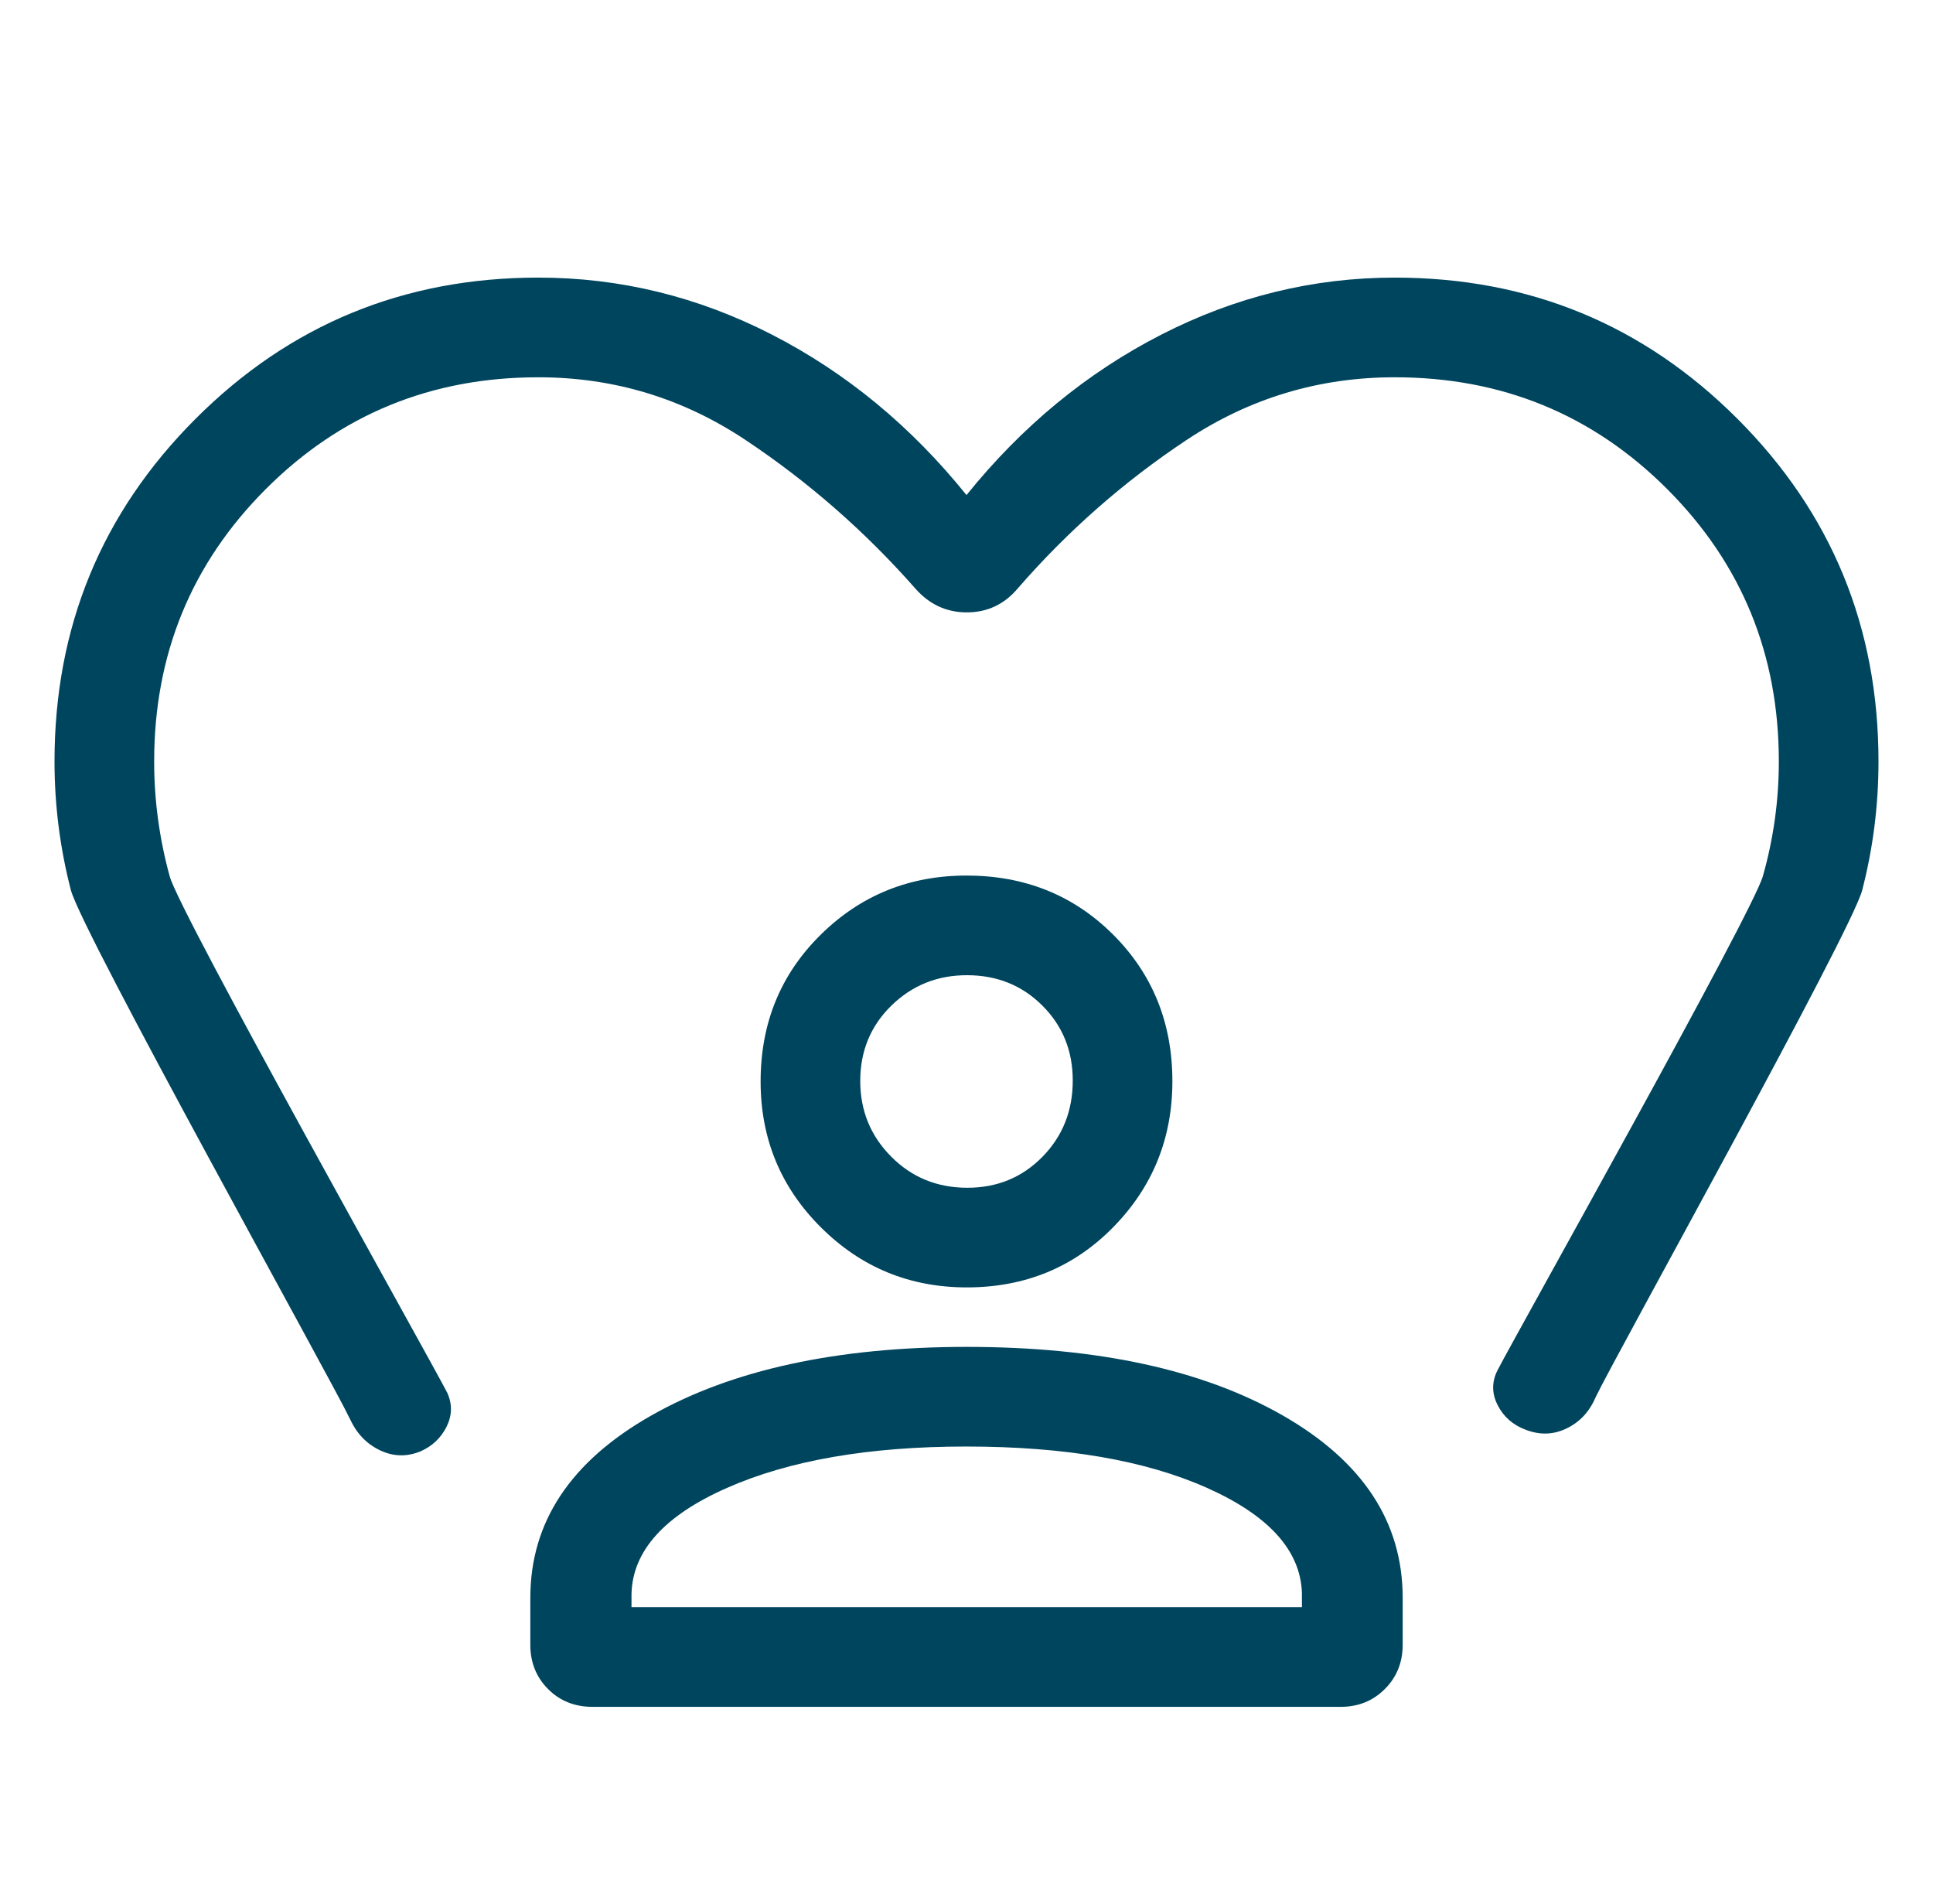 <svg width="65" height="64" viewBox="0 0 65 64" fill="none" xmlns="http://www.w3.org/2000/svg">
<path d="M32.5 16.644C34.365 14.33 36.547 12.533 39.045 11.253C41.544 9.973 44.162 9.333 46.9 9.333C51.419 9.333 55.259 10.915 58.422 14.078C61.585 17.24 63.167 21.081 63.167 25.6C63.167 27.077 62.984 28.52 62.619 29.929C62.253 31.338 54.28 45.655 53.654 46.977C53.448 47.461 53.123 47.809 52.68 48.023C52.237 48.238 51.777 48.252 51.299 48.066C50.873 47.907 50.56 47.632 50.36 47.239C50.16 46.846 50.159 46.453 50.359 46.063C50.964 44.885 58.923 30.714 59.28 29.454C59.637 28.195 59.816 26.91 59.816 25.6C59.816 21.998 58.564 18.945 56.059 16.44C53.555 13.936 50.502 12.684 46.9 12.684C44.356 12.684 42.026 13.384 39.911 14.785C37.797 16.186 35.901 17.852 34.225 19.781C33.77 20.319 33.199 20.588 32.511 20.588C31.823 20.588 31.245 20.319 30.775 19.781C29.084 17.863 27.183 16.2 25.072 14.794C22.961 13.387 20.637 12.684 18.1 12.684C14.498 12.684 11.445 13.936 8.941 16.44C6.436 18.945 5.184 21.998 5.184 25.6C5.184 26.906 5.358 28.194 5.707 29.464C6.056 30.734 14.434 45.645 15.039 46.823C15.213 47.205 15.205 47.585 15.017 47.965C14.828 48.344 14.533 48.623 14.13 48.799C13.667 48.984 13.214 48.969 12.771 48.755C12.326 48.542 11.993 48.193 11.77 47.71C11.144 46.388 2.747 31.333 2.381 29.918C2.016 28.502 1.833 27.062 1.833 25.6C1.833 21.081 3.415 17.24 6.578 14.078C9.741 10.915 13.581 9.333 18.1 9.333C20.849 9.333 23.47 9.973 25.963 11.253C28.456 12.533 30.635 14.33 32.5 16.644ZM17.833 55.299V53.718C17.833 51.171 19.189 49.128 21.899 47.59C24.61 46.051 28.146 45.282 32.507 45.282C36.909 45.282 40.453 46.051 43.139 47.59C45.824 49.128 47.167 51.171 47.167 53.718V55.299C47.167 55.89 46.967 56.386 46.567 56.785C46.168 57.185 45.672 57.384 45.081 57.384H19.929C19.327 57.384 18.827 57.185 18.429 56.785C18.032 56.386 17.833 55.89 17.833 55.299ZM32.488 48.632C29.224 48.632 26.542 49.096 24.443 50.024C22.343 50.951 21.274 52.137 21.235 53.581V54.034H43.779V53.554C43.731 52.128 42.668 50.951 40.591 50.024C38.513 49.096 35.812 48.632 32.488 48.632ZM32.509 43.282C30.588 43.282 28.953 42.609 27.603 41.262C26.252 39.917 25.577 38.282 25.577 36.359C25.577 34.397 26.25 32.753 27.596 31.426C28.942 30.099 30.577 29.436 32.5 29.436C34.461 29.436 36.106 30.098 37.433 31.424C38.759 32.749 39.423 34.391 39.423 36.35C39.423 38.27 38.76 39.906 37.435 41.256C36.11 42.607 34.468 43.282 32.509 43.282ZM32.515 32.786C31.518 32.786 30.671 33.127 29.973 33.809C29.276 34.491 28.927 35.336 28.927 36.343C28.927 37.34 29.274 38.188 29.967 38.885C30.66 39.583 31.514 39.932 32.529 39.932C33.532 39.932 34.373 39.585 35.053 38.892C35.733 38.199 36.073 37.345 36.073 36.33C36.073 35.327 35.732 34.486 35.049 33.806C34.368 33.126 33.523 32.786 32.515 32.786Z" fill="#00455E"/>
</svg>
